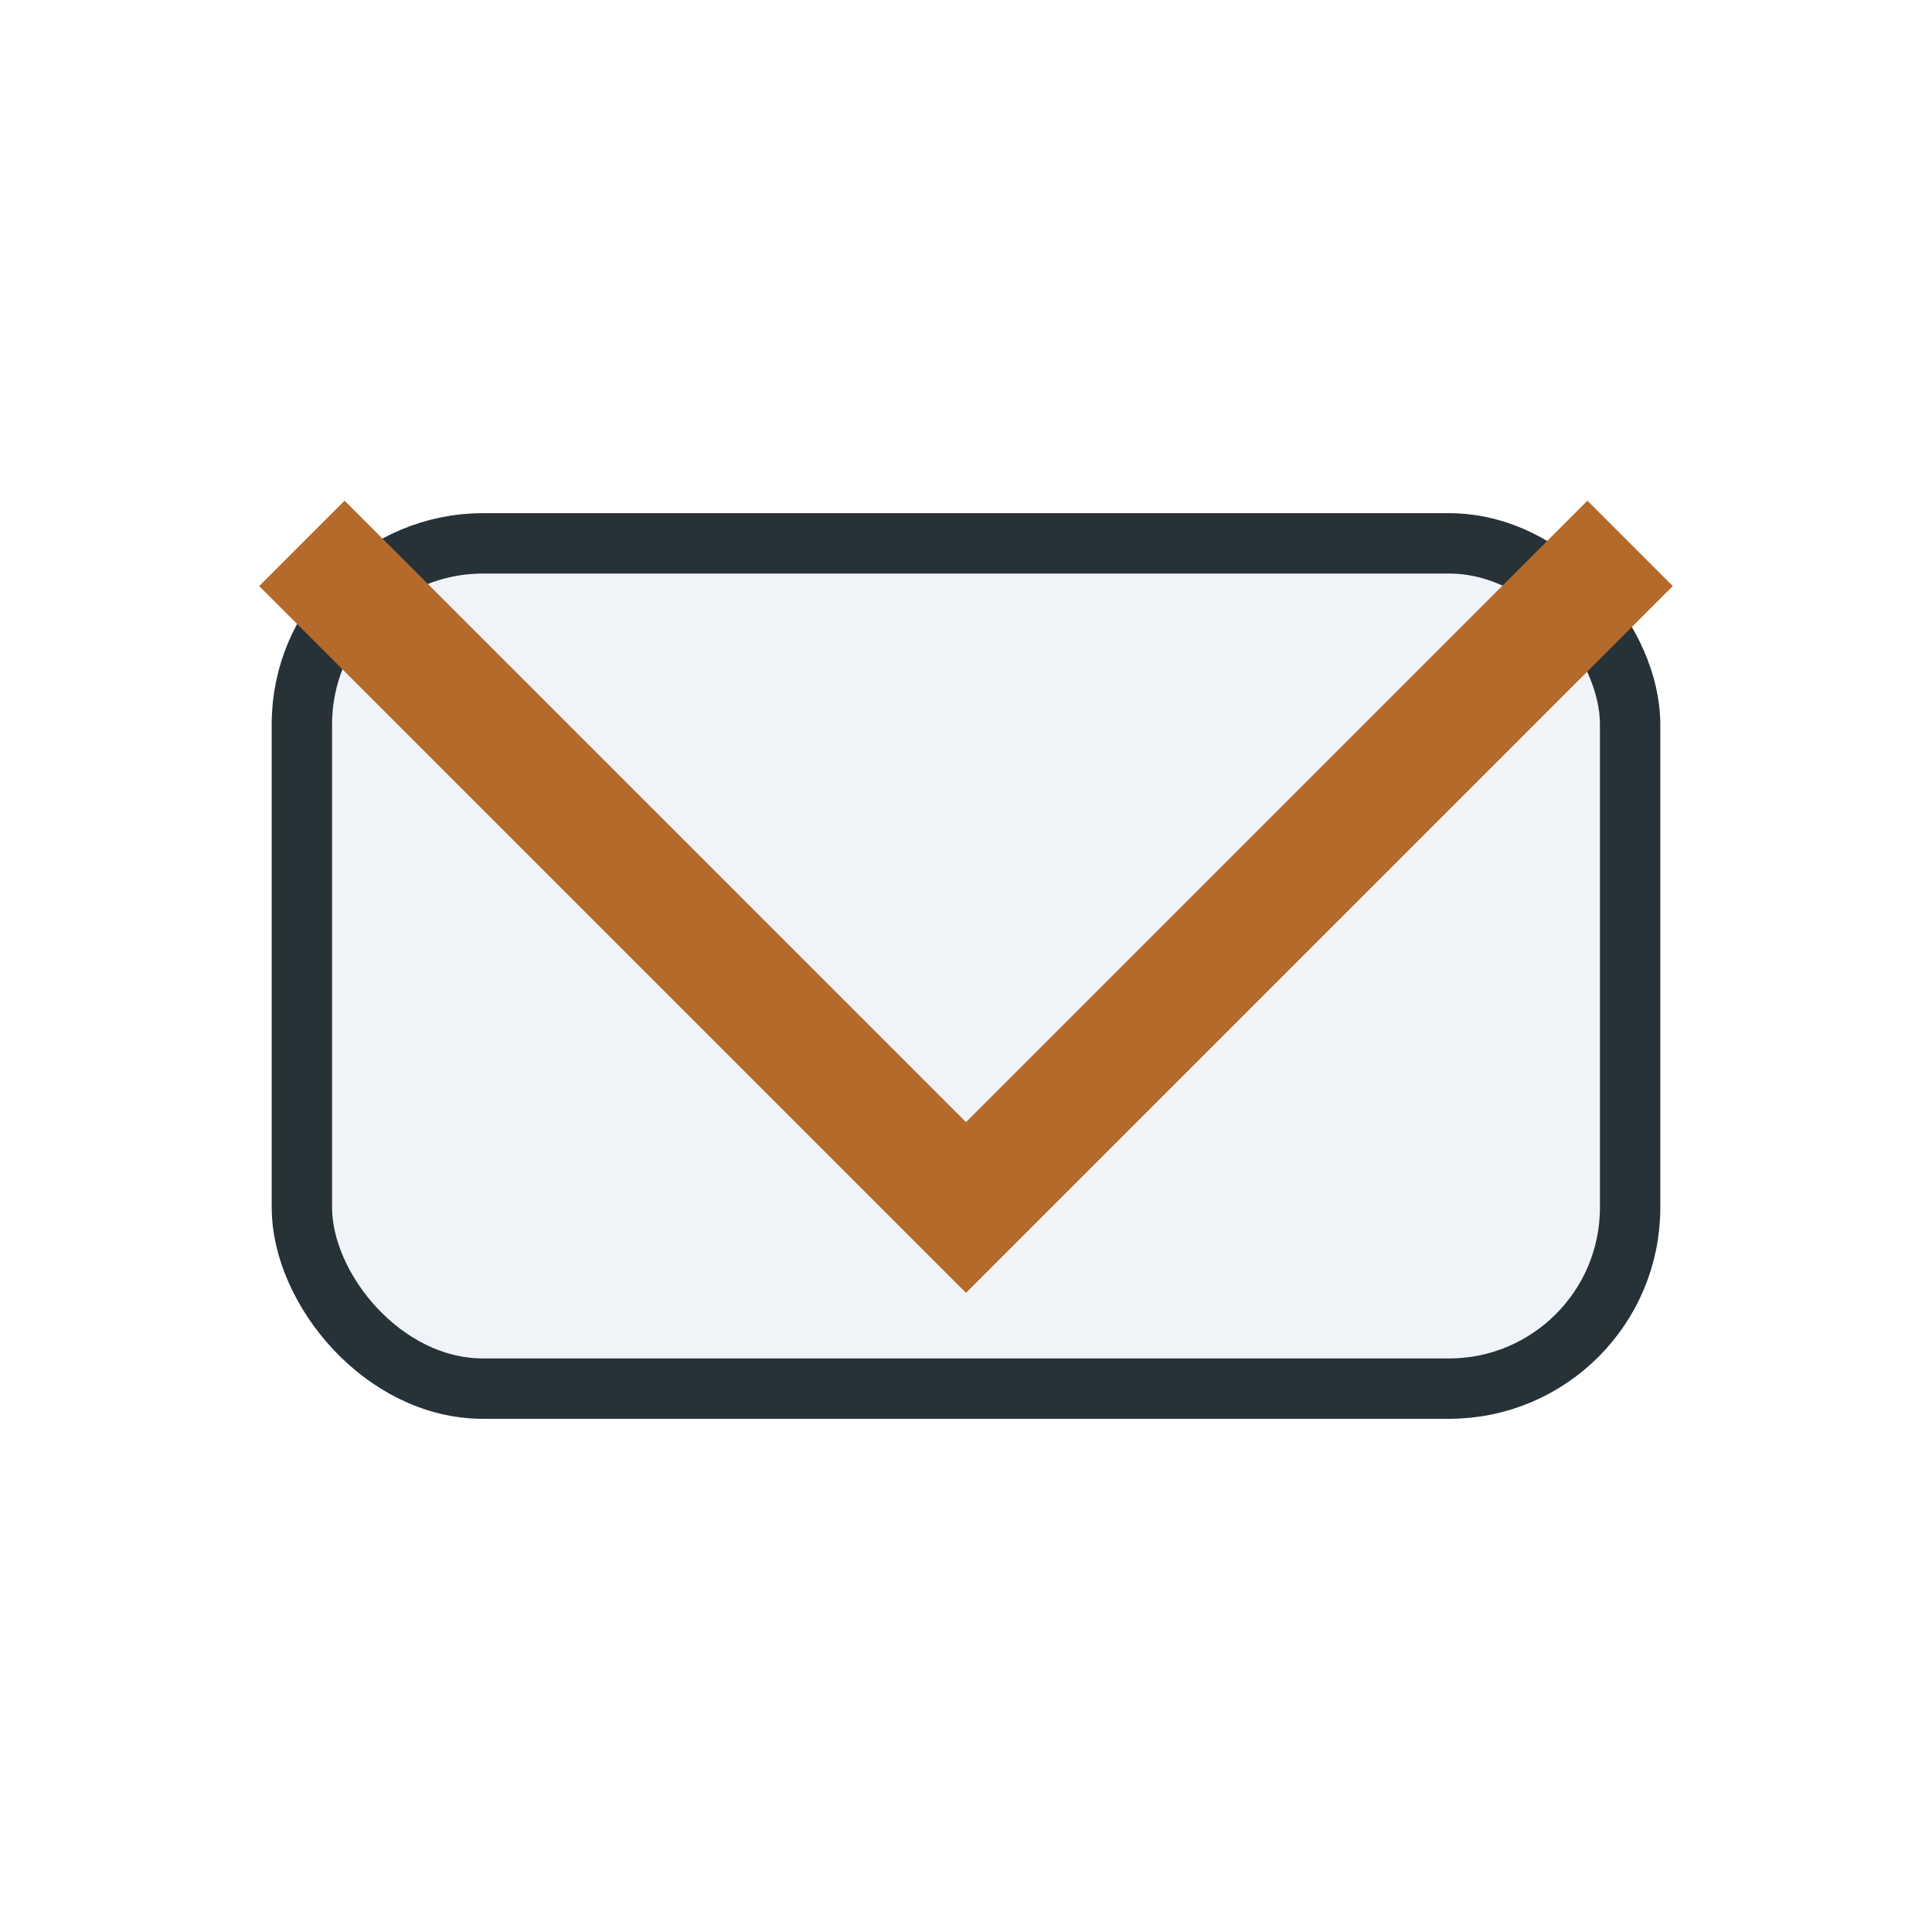 <?xml version="1.0" encoding="UTF-8"?>
<svg xmlns="http://www.w3.org/2000/svg" width="32" height="32" viewBox="0 0 32 32"><rect x="5" y="9" width="22" height="14" rx="3" fill="#F0F4F8" stroke="#263238"/><polyline points="5,9 16,20 27,9" fill="none" stroke="#B46A2A" stroke-width="2"/></svg>